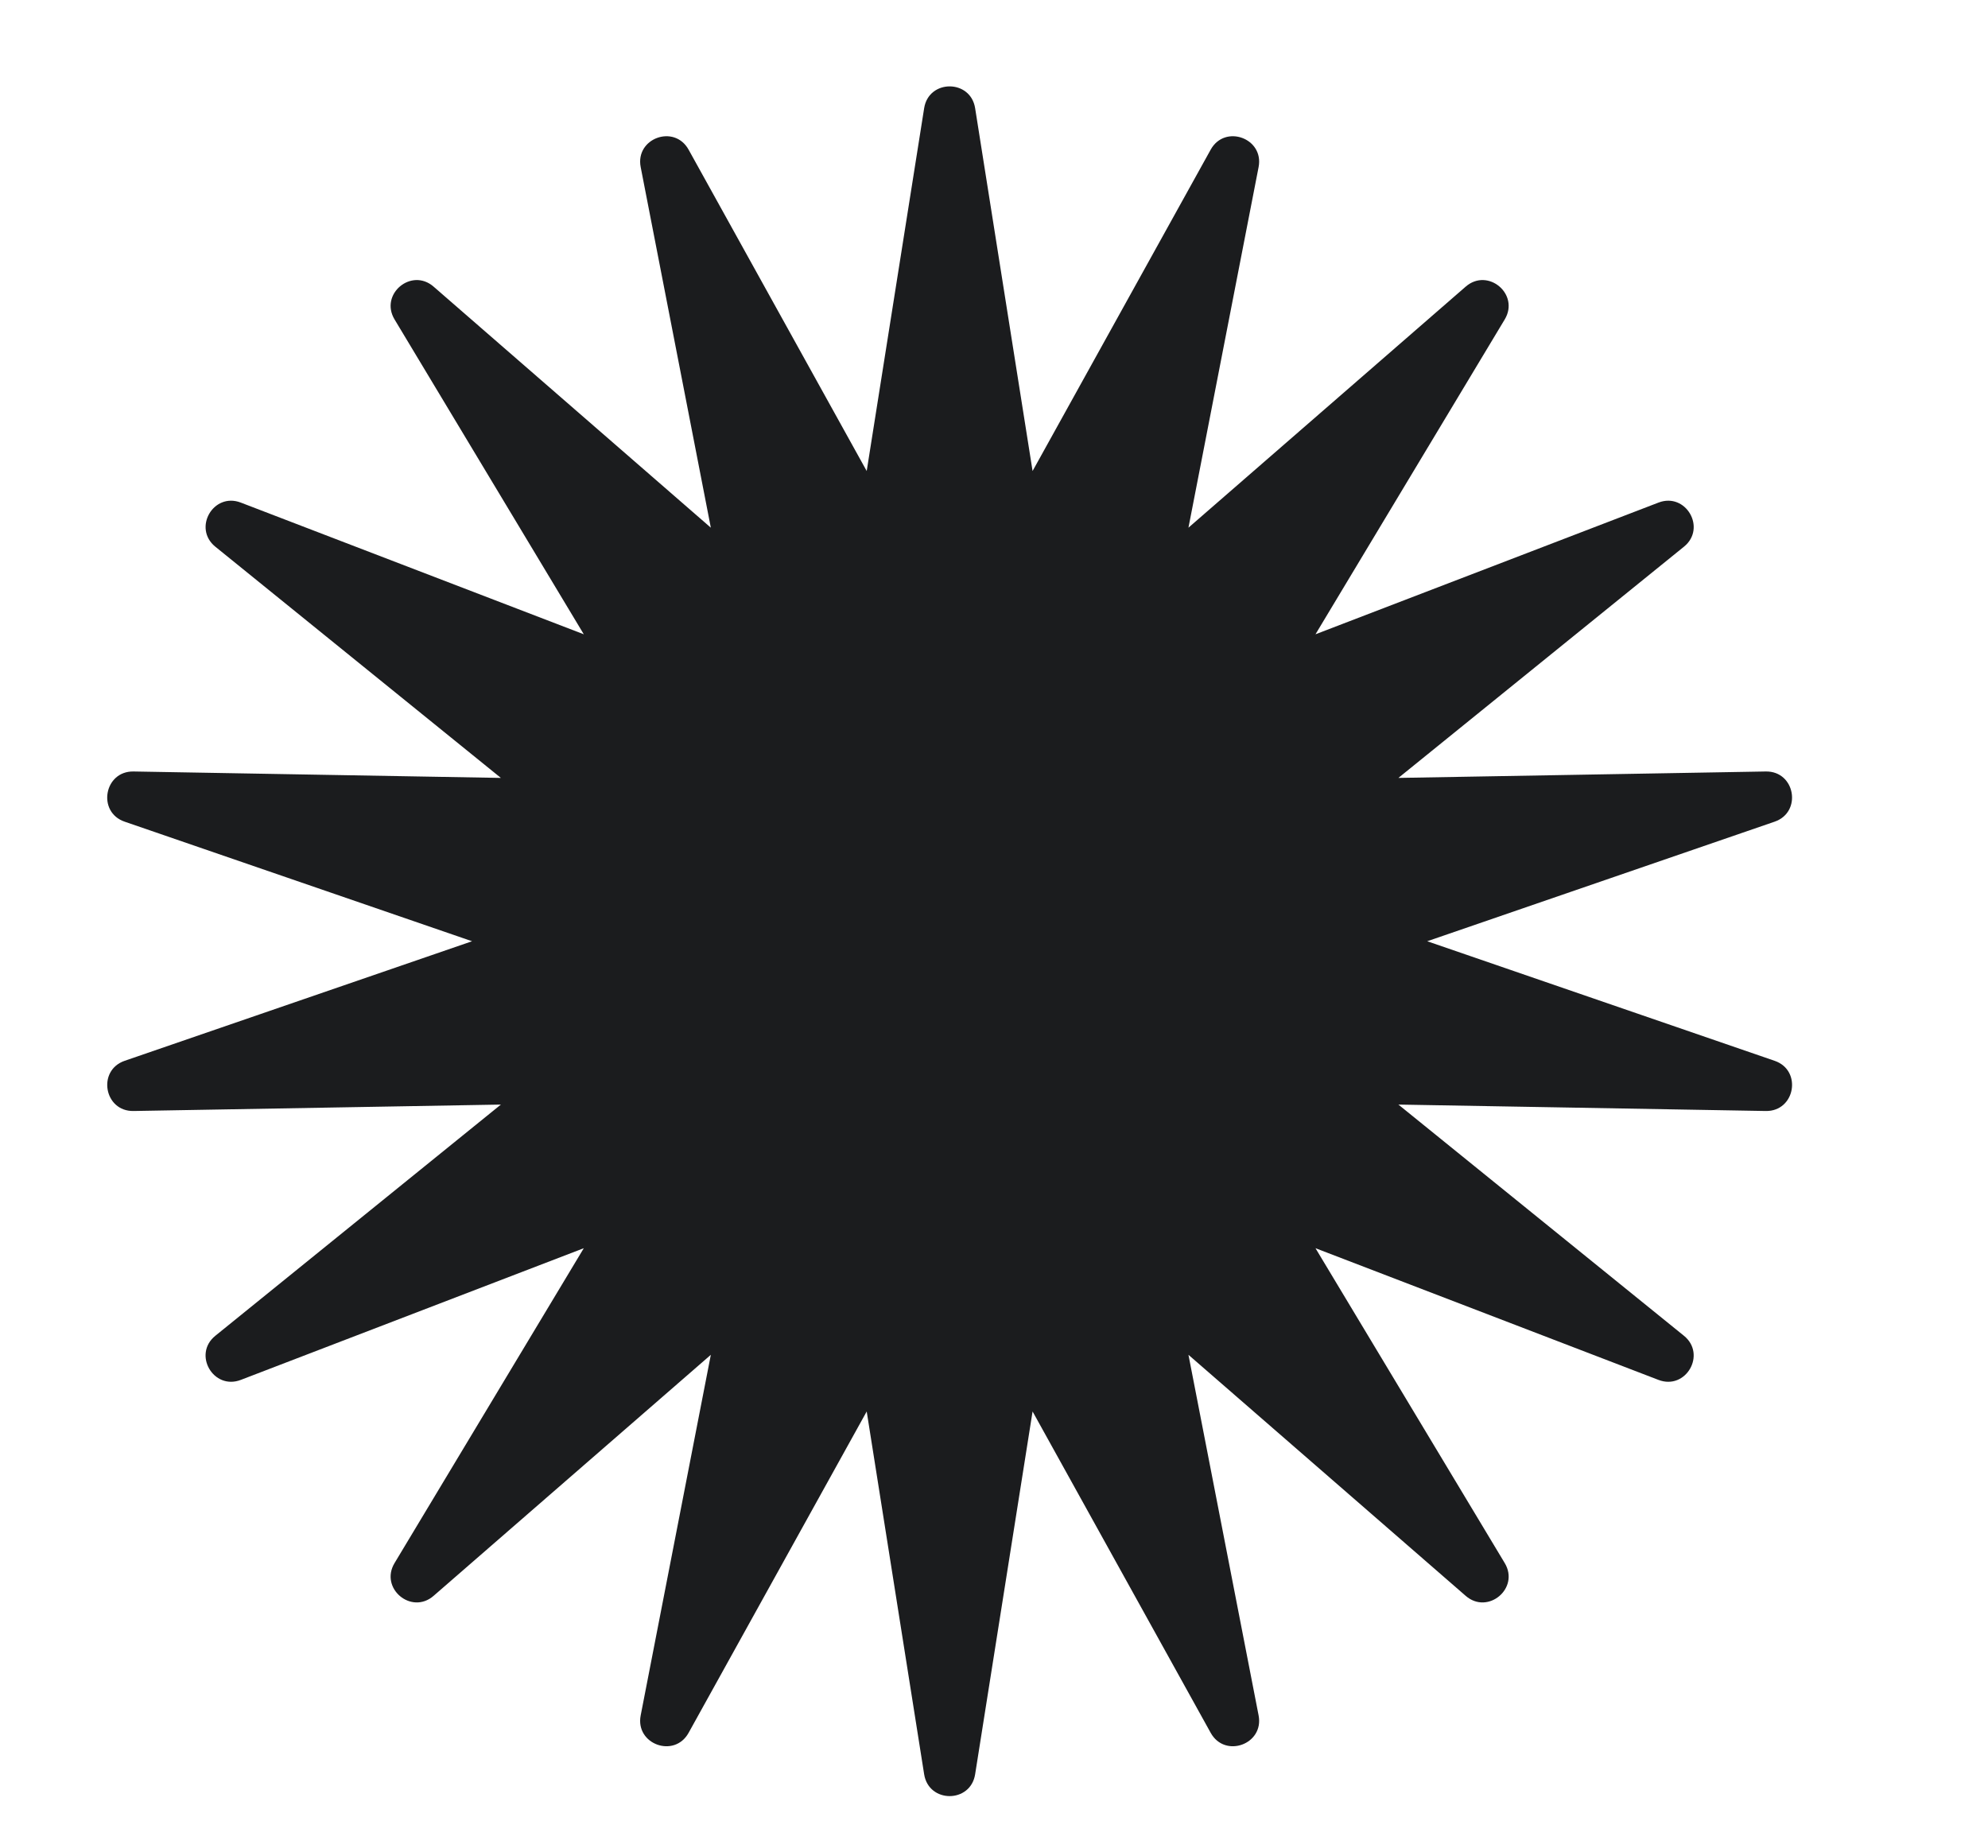 <svg viewBox="0 0 383.4 356.4" xmlns="http://www.w3.org/2000/svg" id="Capa_1">
  <defs>
    <style>
      .cls-1 {
        fill: #1b1c1e;
      }
    </style>
  </defs>
  <path d="M188.06,20.86l11.08,69.98,34.35-61.98c2.75-4.96,10.32-2.2,9.24,3.36l-13.53,69.55,53.47-46.49c4.28-3.72,10.45,1.46,7.53,6.32l-36.5,60.73,66.15-25.4c5.29-2.03,9.32,4.95,4.91,8.51l-55.07,44.59,70.85-1.24c5.67-.1,7.06,7.83,1.71,9.68l-67,23.06,67,23.06c5.36,1.84,3.96,9.78-1.71,9.68l-70.85-1.24,55.07,44.59c4.4,3.57.38,10.54-4.91,8.51l-66.15-25.4,36.5,60.73c2.92,4.86-3.25,10.04-7.53,6.32l-53.47-46.49,13.53,69.55c1.08,5.56-6.49,8.32-9.24,3.36l-34.35-61.98-11.08,69.98c-.89,5.6-8.94,5.6-9.83,0l-11.08-69.98-34.35,61.98c-2.75,4.96-10.32,2.2-9.24-3.36l13.53-69.55-53.47,46.49c-4.28,3.72-10.45-1.46-7.53-6.32l36.5-60.73-66.15,25.4c-5.29,2.03-9.32-4.95-4.91-8.51l55.07-44.59-70.85,1.24c-5.67.1-7.06-7.83-1.71-9.68l67-23.06-67-23.06c-5.36-1.84-3.96-9.78,1.71-9.68l70.85,1.24-55.07-44.59c-4.4-3.57-.38-10.54,4.91-8.51l66.15,25.4-36.5-60.73c-2.92-4.86,3.25-10.04,7.53-6.32l53.47,46.49-13.53-69.55c-1.08-5.56,6.49-8.32,9.24-3.36l34.35,61.98,11.08-69.98c.89-5.6,8.94-5.6,9.83,0Z" class="cls-1"></path>
</svg>